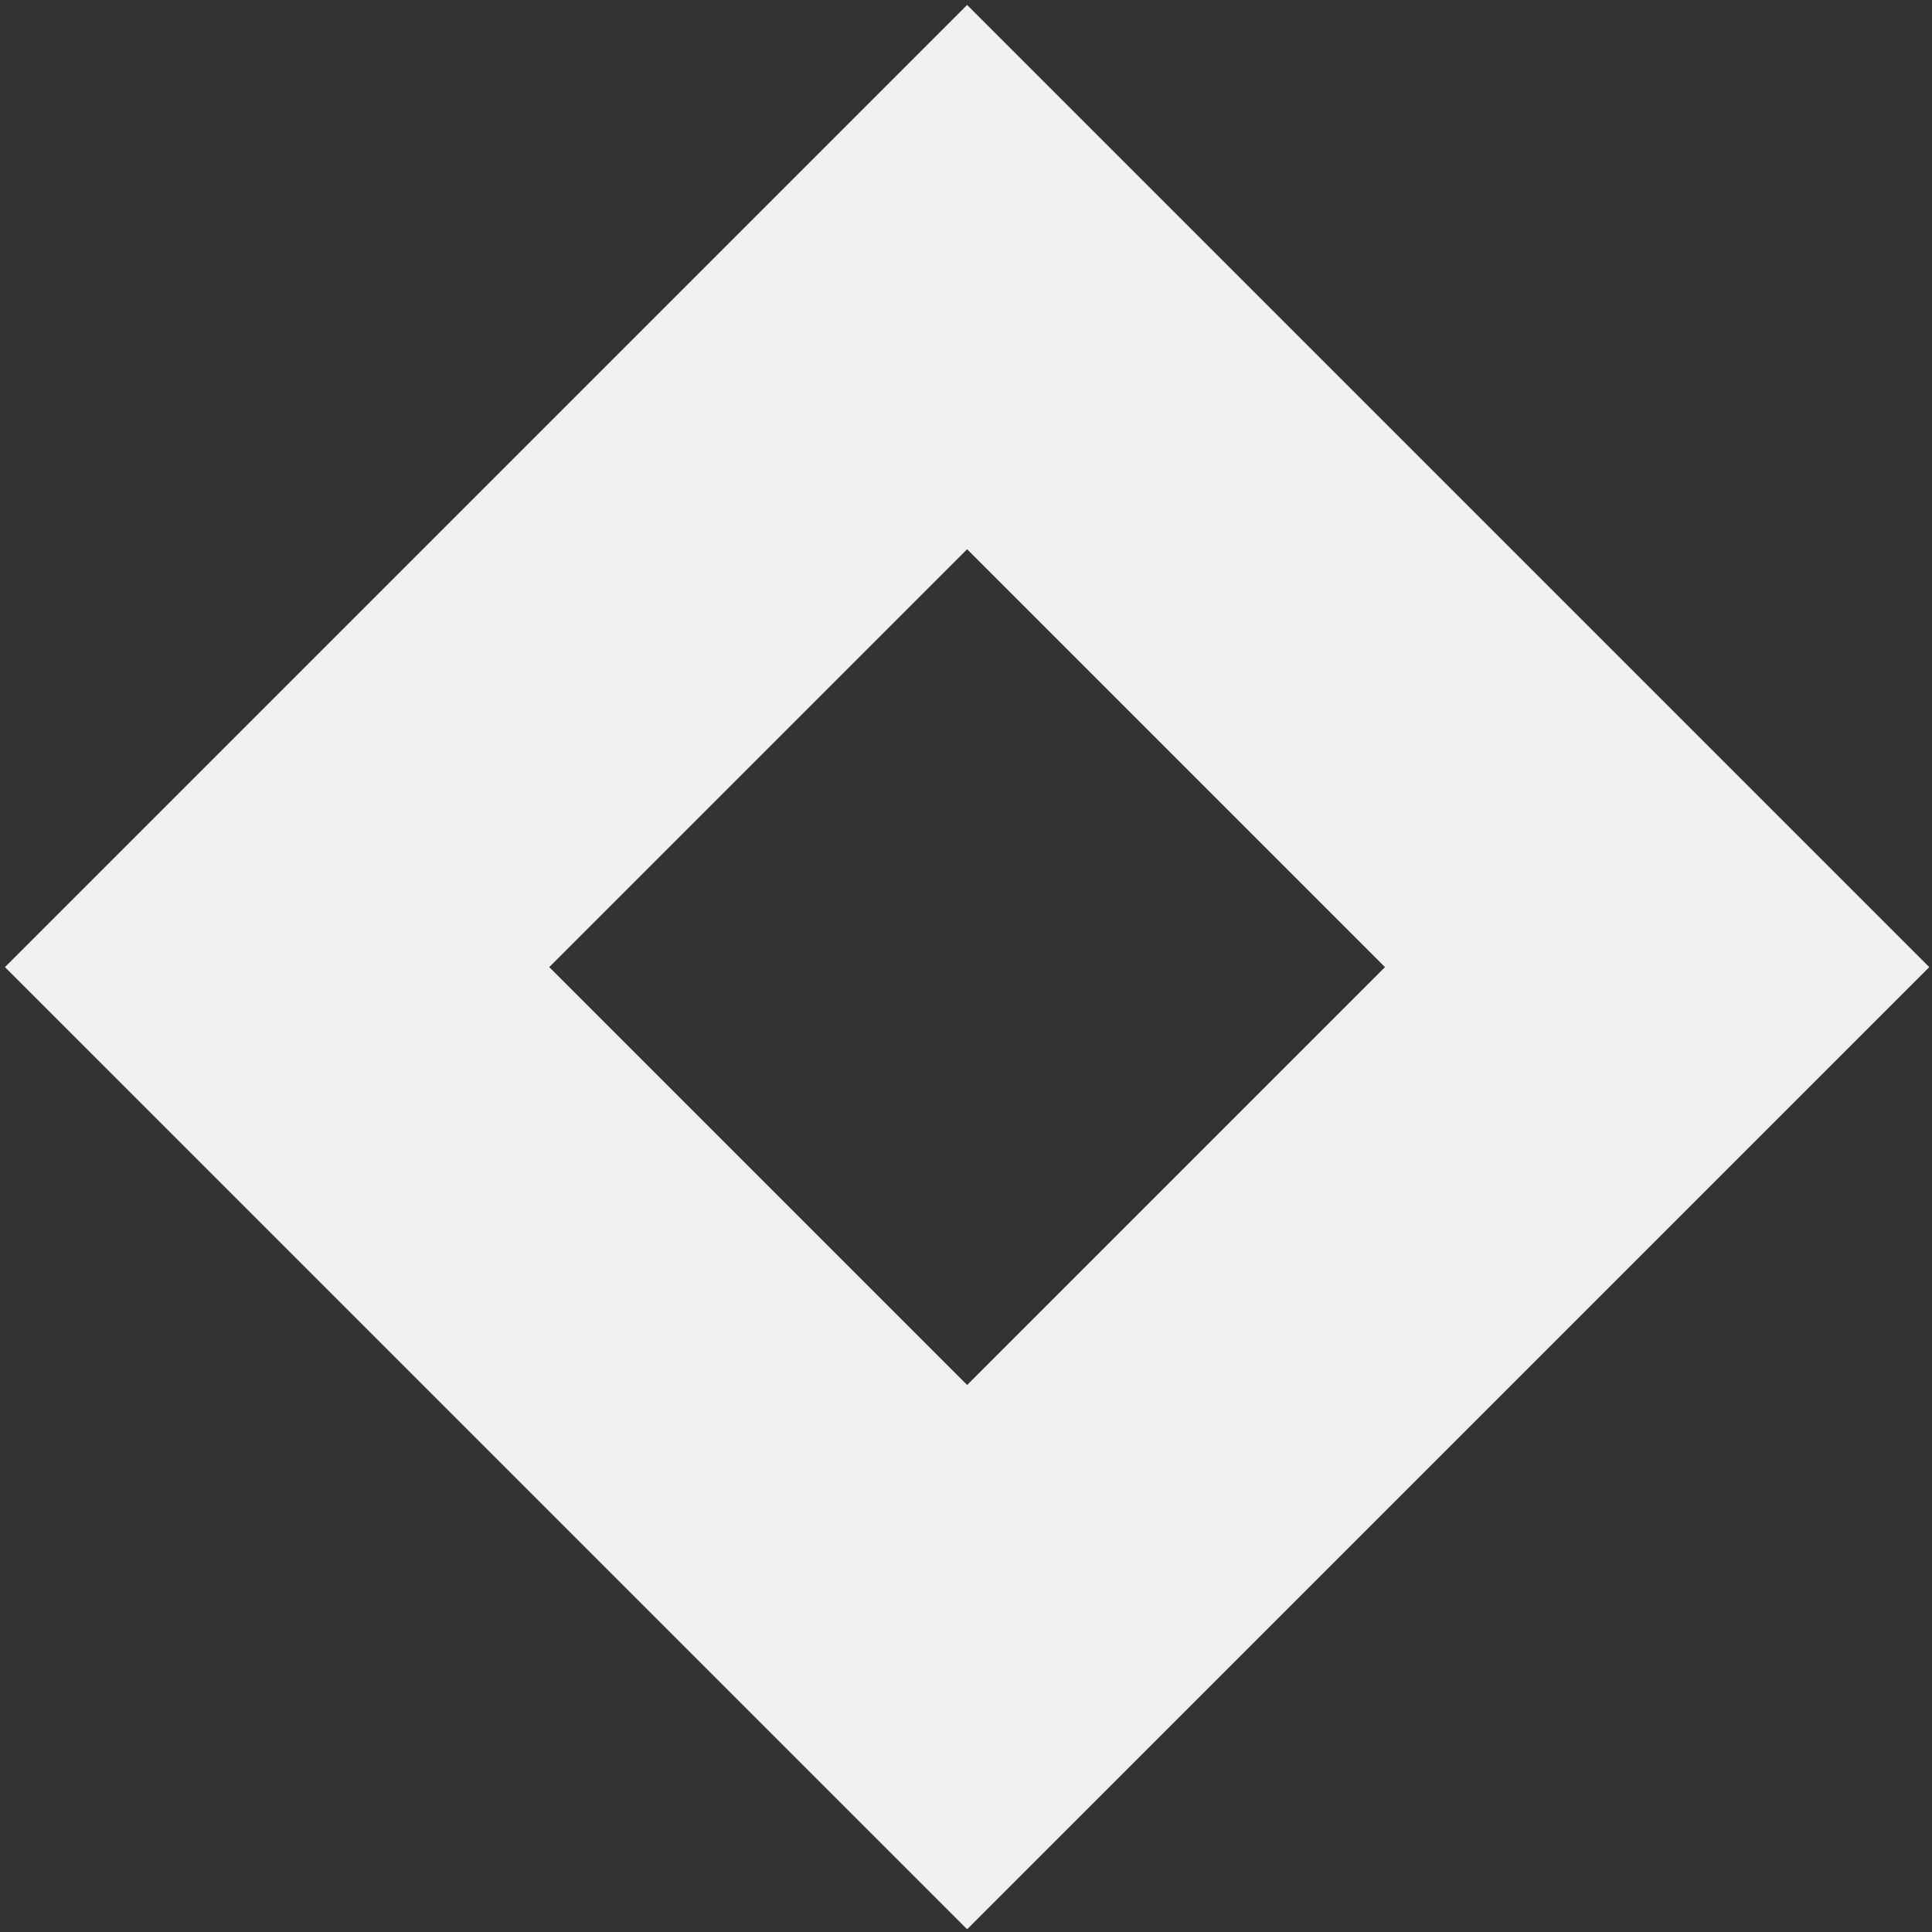 <?xml version="1.0" encoding="UTF-8"?> <svg xmlns="http://www.w3.org/2000/svg" width="251" height="251" viewBox="0 0 251 251" fill="none"><rect x="0" y="0" width="251" height="251" fill="#333333" stroke="none"/> <path d="M125.645 36L36 125.645L125.645 215.289L215.29 125.645L125.645 36Z" stroke="#F0F0F0" stroke-width="50"></path> </svg> 